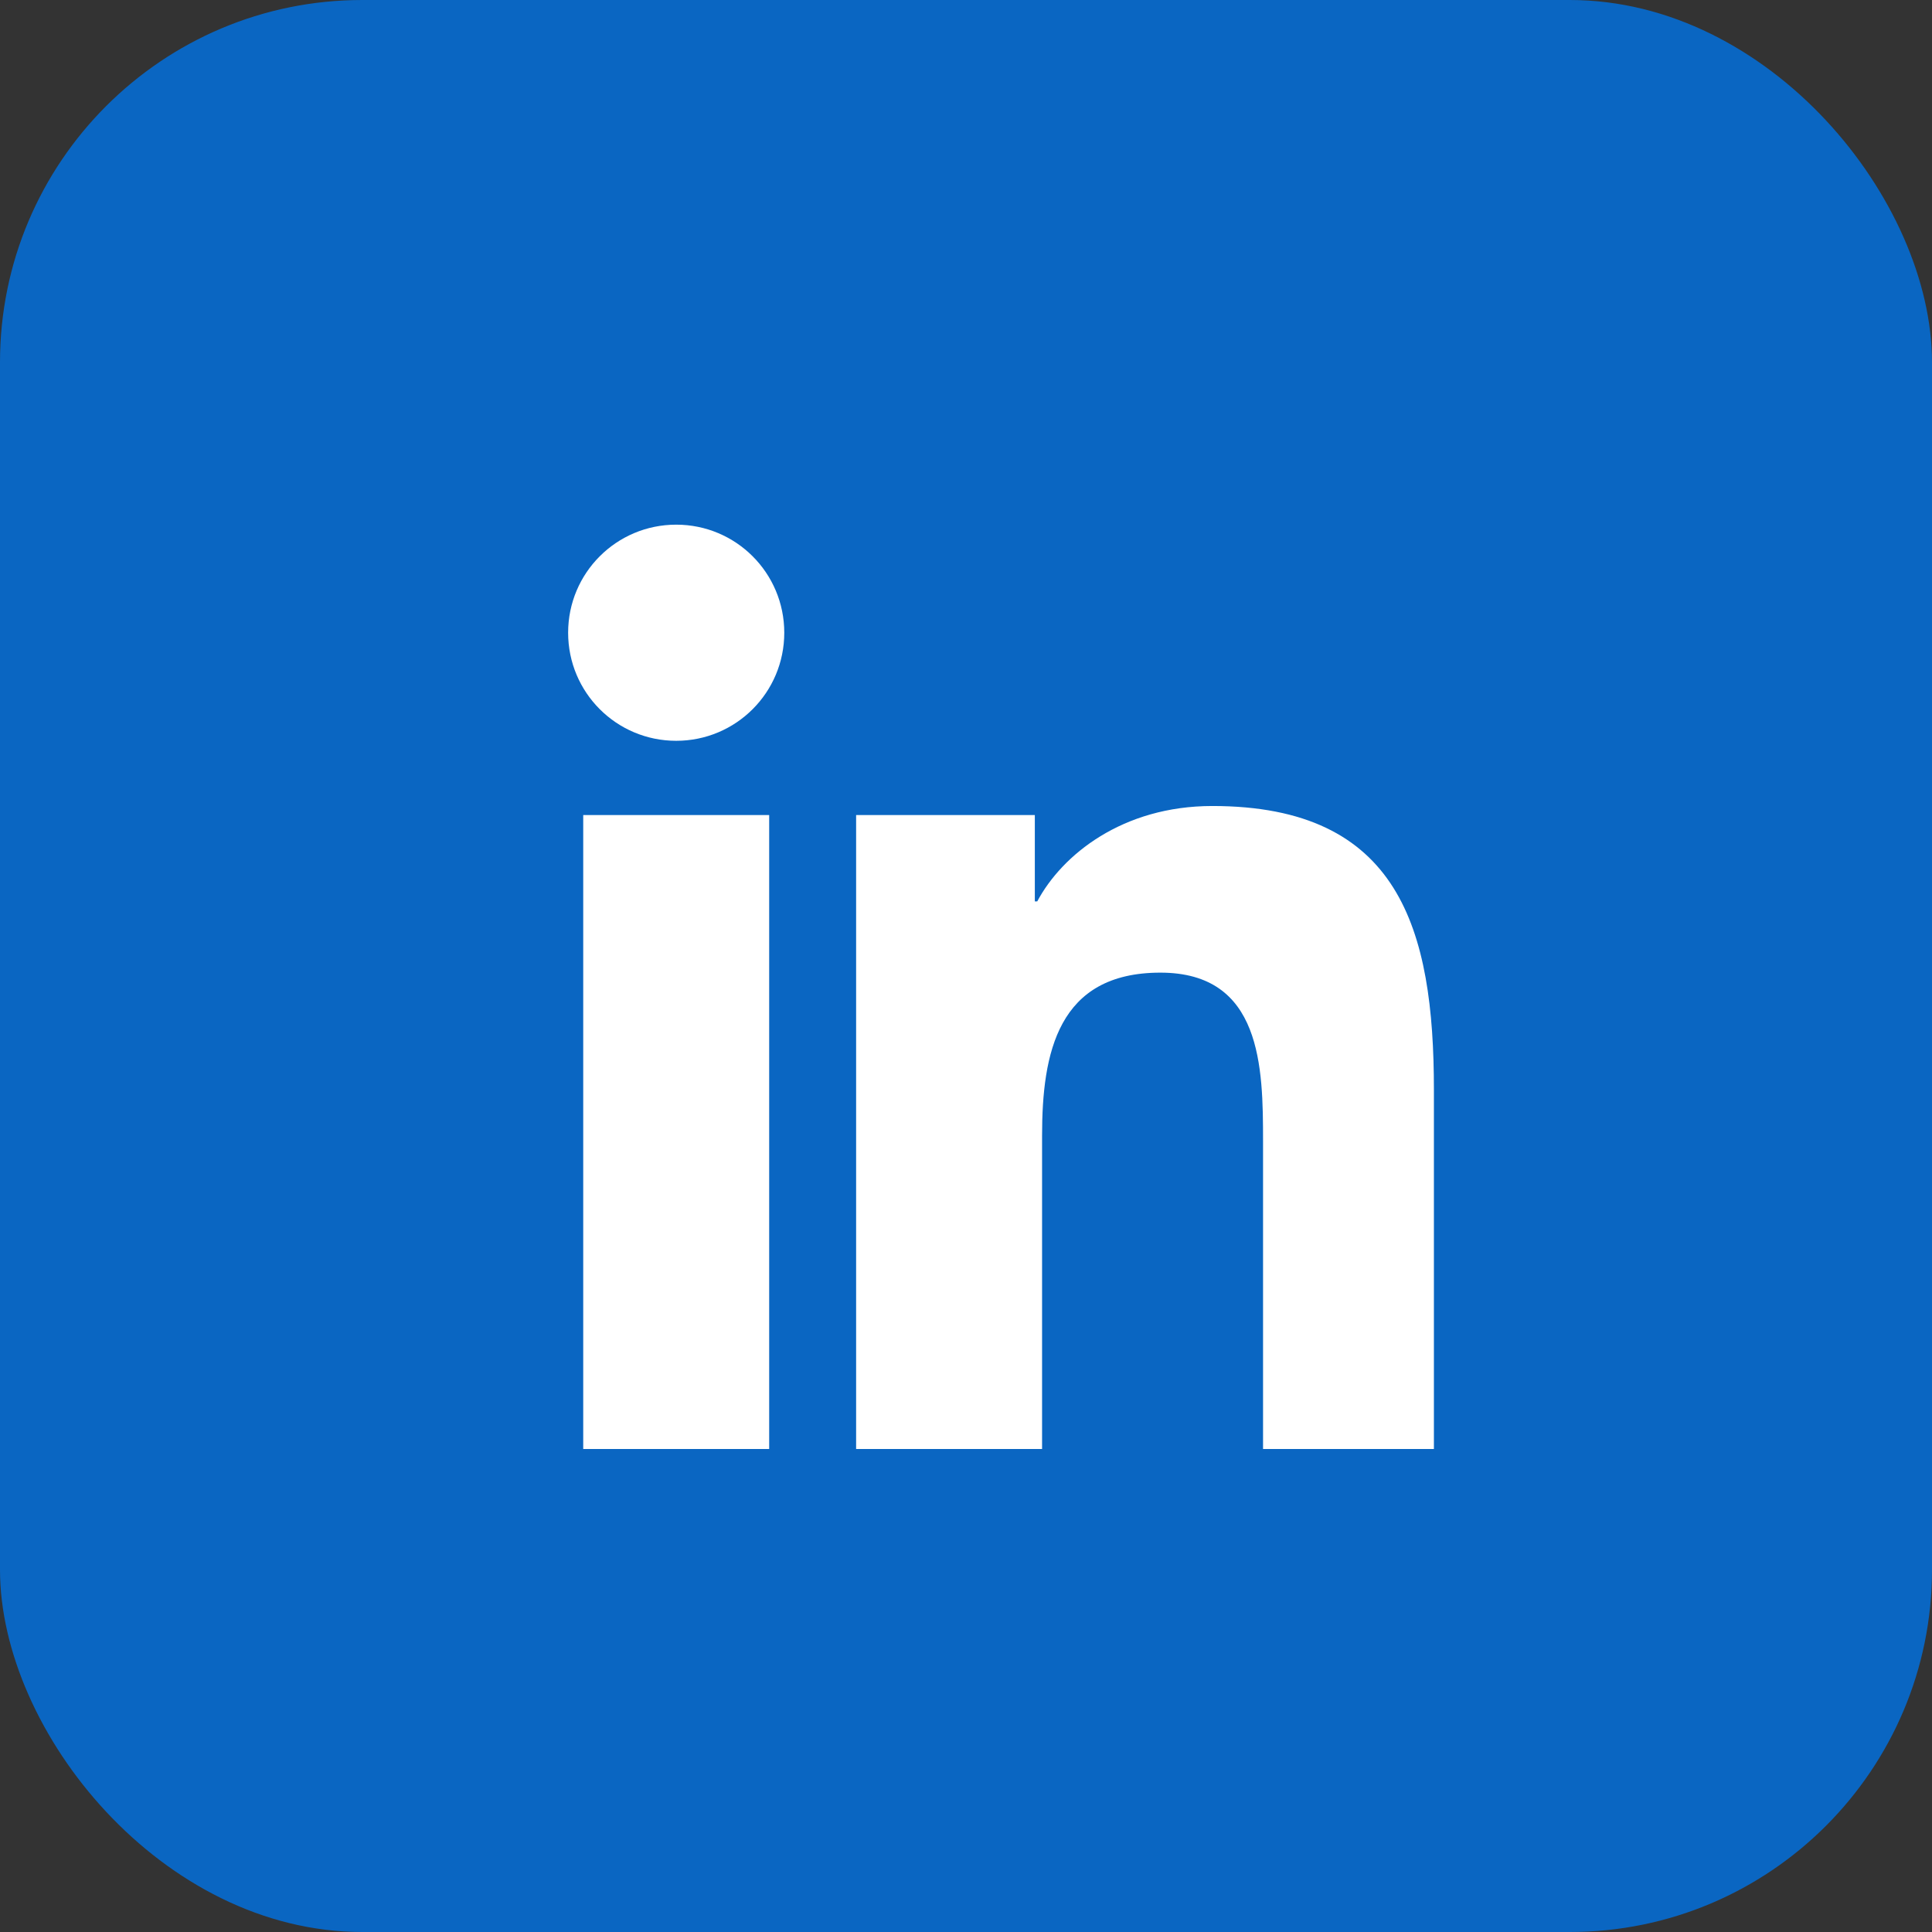 <!-- Official LinkedIn colored SVG -->
<svg xmlns="http://www.w3.org/2000/svg" viewBox="0 0 32 32" width="50" height="50"><rect x="0" y="0" width="32" height="32" fill="#333333" stroke="none"/><rect width="32" height="32" rx="6" fill="#0A66C2"/><path d="M12.74 24h-3.08V13.5h3.08V24zM11.2 12.27c-.99 0-1.79-.8-1.79-1.79 0-.99.8-1.79 1.79-1.79.99 0 1.79.8 1.79 1.79 0 .99-.8 1.79-1.79 1.79zm12.8 11.73h-3.08v-5.1c0-1.22-.02-2.79-1.7-2.79-1.7 0-1.96 1.33-1.96 2.7V24h-3.08V13.5h2.96v1.43h.04c.41-.77 1.41-1.58 2.9-1.58 3.1 0 3.67 2.04 3.67 4.7V24z" fill="#fff"/></svg>